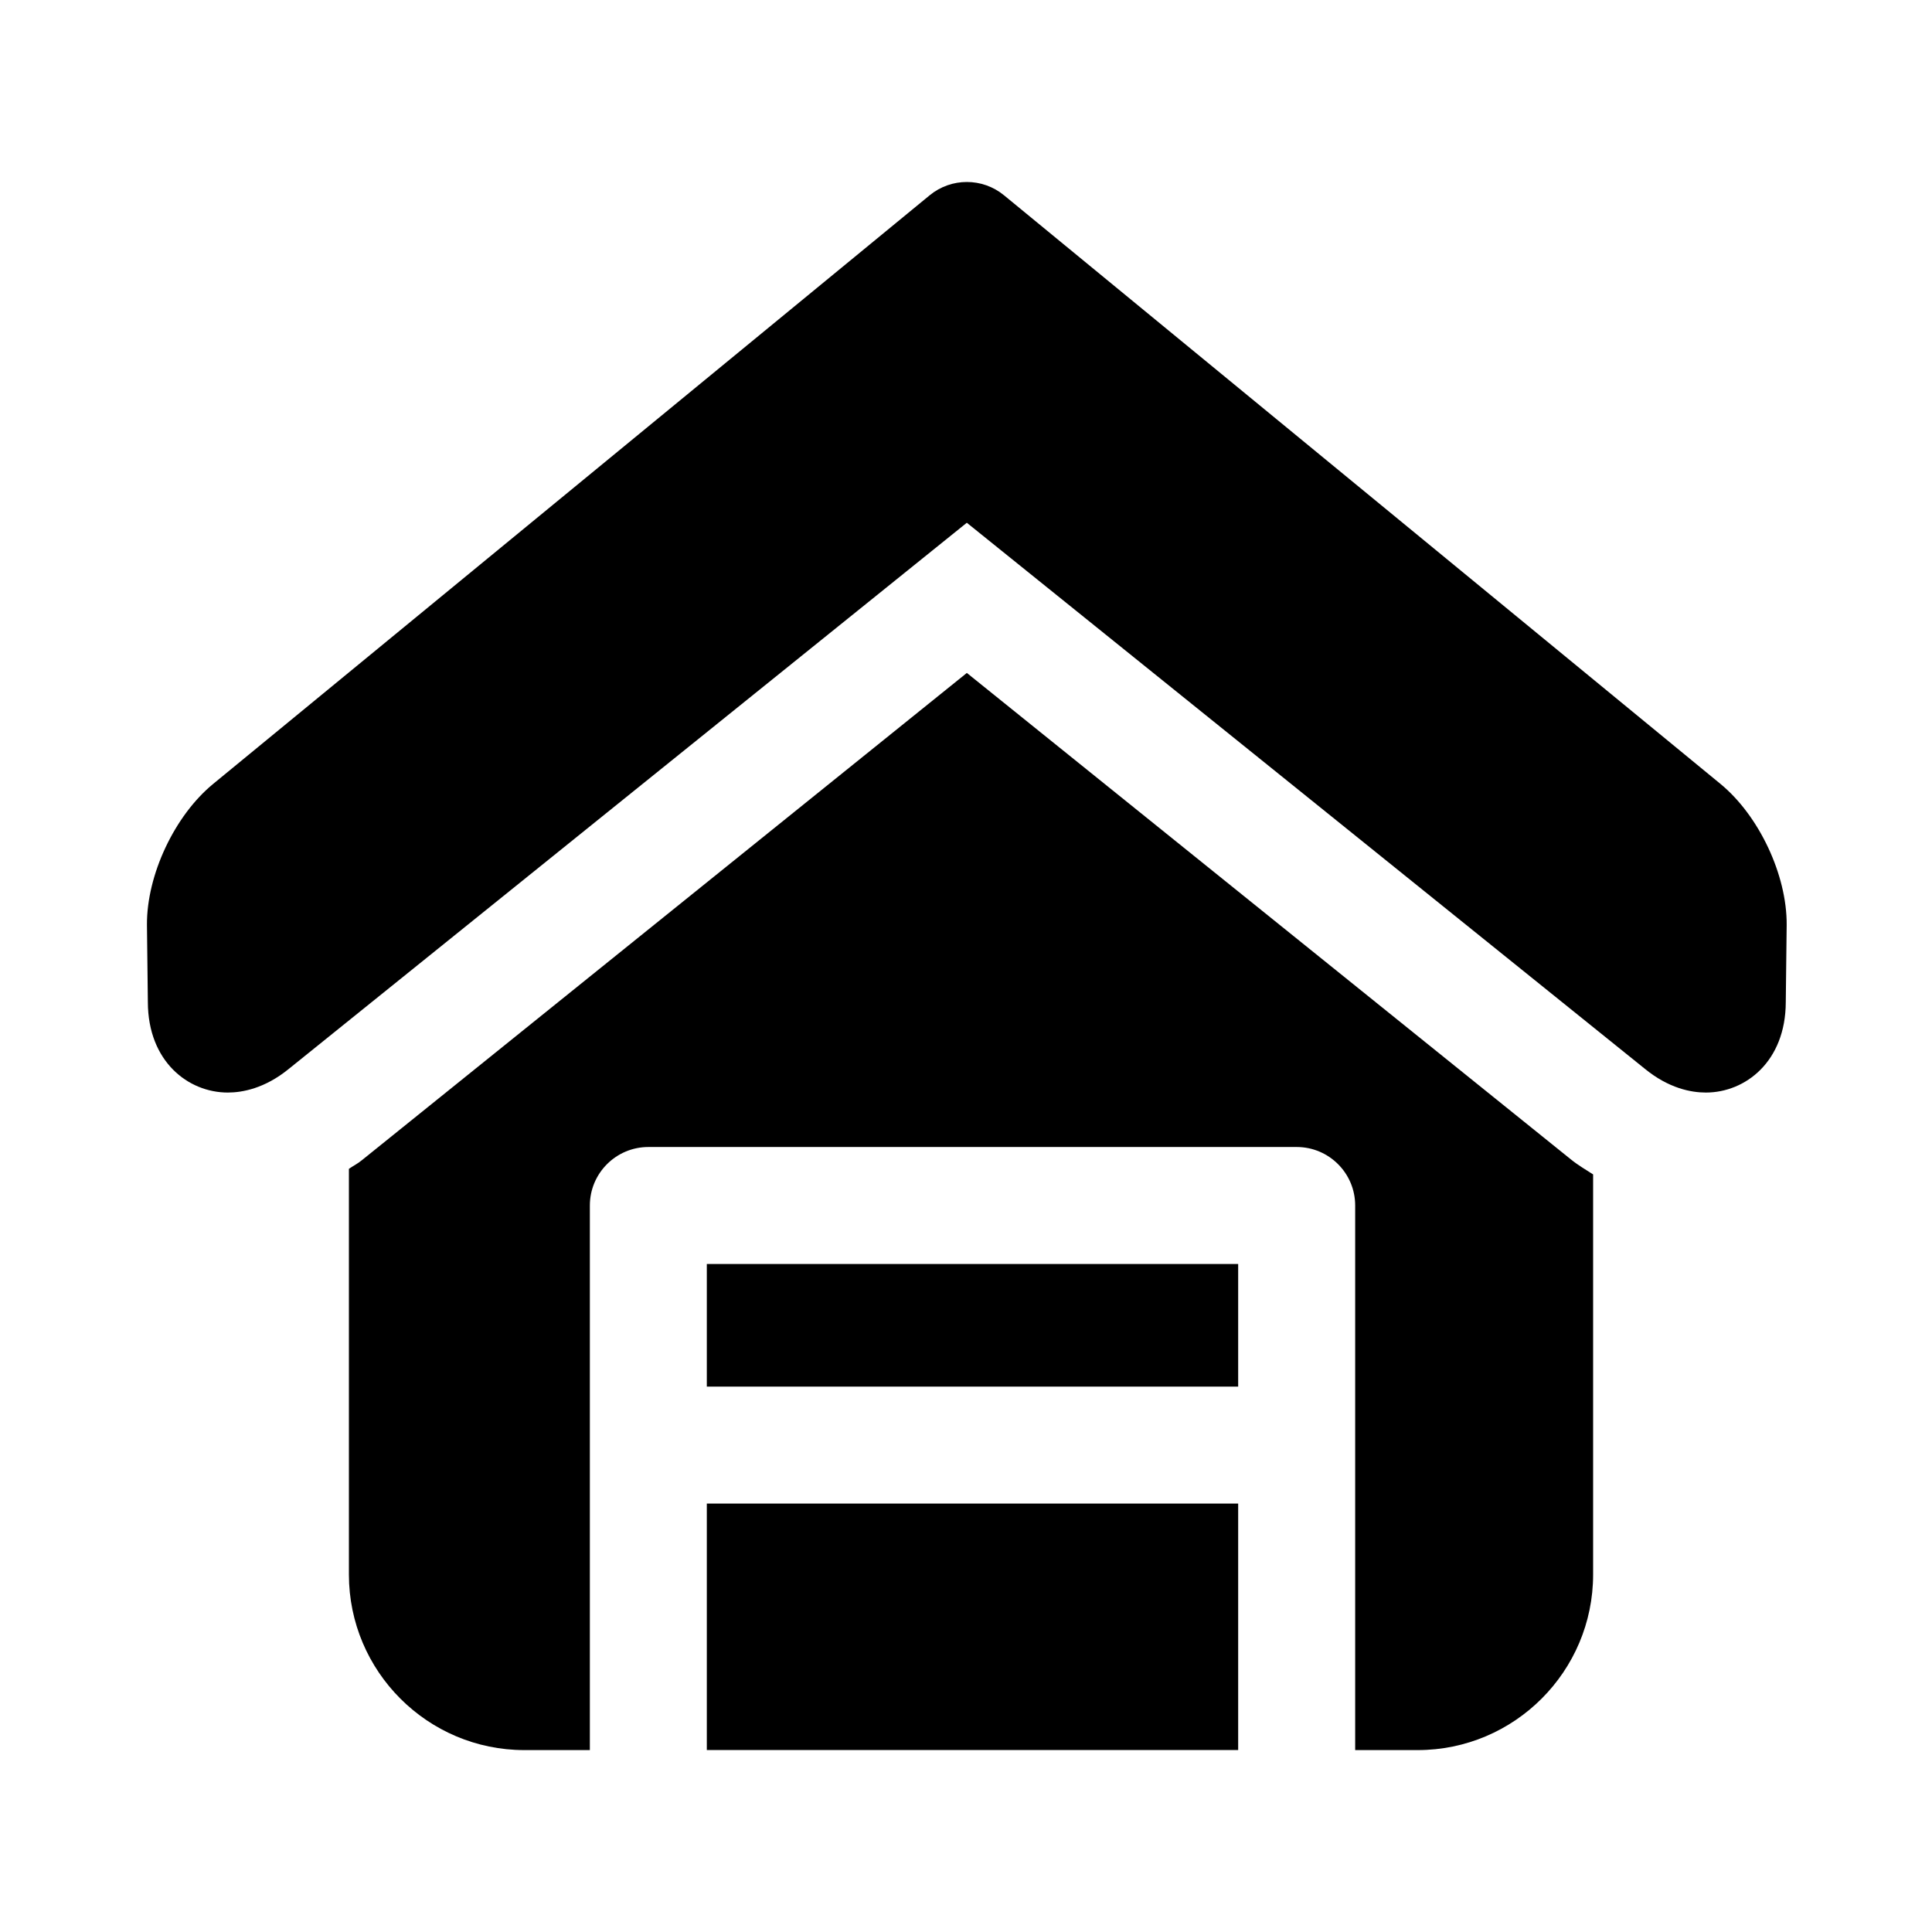 <?xml version="1.0" encoding="UTF-8"?> <svg xmlns="http://www.w3.org/2000/svg" viewBox="0 0 32 32"><g id="Home"><path d="m29.593 15.318-.015 1.282c-.003.982-.668 1.496-1.324 1.496-.241 0-.613-.068-1.012-.395l-11.228-9.043-11.234 9.049c-.395.32-.766.389-1.007.389-.656 0-1.321-.514-1.324-1.496l-.015-1.281c-.005-.826.458-1.811 1.099-2.336l11.865-9.748c.357-.293.873-.293 1.23 0l11.865 9.748c.642.525 1.105 1.509 1.1 2.335zm-9.085 9.586h-8.801v4.082h8.801zm-8.801-3.968h8.801v2.031h-8.801zm14.309-1.735-10.002-8.055-10.018 8.069c-.073.061-.145.094-.217.145v6.719c0 1.604 1.304 2.908 2.906 2.908h1.085v-9.02c0-.535.435-.969.969-.969h10.738c.535 0 .969.434.969.969v9.02h1.035c1.603 0 2.906-1.305 2.906-2.908v-6.627c-.124-.081-.246-.149-.371-.251zm2.478-6.219-11.865-9.748c-.357-.293-.873-.293-1.23 0l-11.866 9.748c-.641.525-1.104 1.51-1.099 2.336l.015 1.282c.003.982.668 1.496 1.324 1.496.241 0 .612-.068 1.007-.389l11.233-9.049 11.229 9.043c.398.326.771.395 1.012.395.656 0 1.321-.514 1.324-1.496l.015-1.281c.005-.827-.458-1.811-1.099-2.337zm0 0-11.865-9.748c-.357-.293-.873-.293-1.23 0l-11.866 9.748c-.641.525-1.104 1.51-1.099 2.336l.015 1.282c.003.982.668 1.496 1.324 1.496.241 0 .612-.068 1.007-.389l11.233-9.049 11.229 9.043c.398.326.771.395 1.012.395.656 0 1.321-.514 1.324-1.496l.015-1.281c.005-.827-.458-1.811-1.099-2.337z"></path></g></svg> 